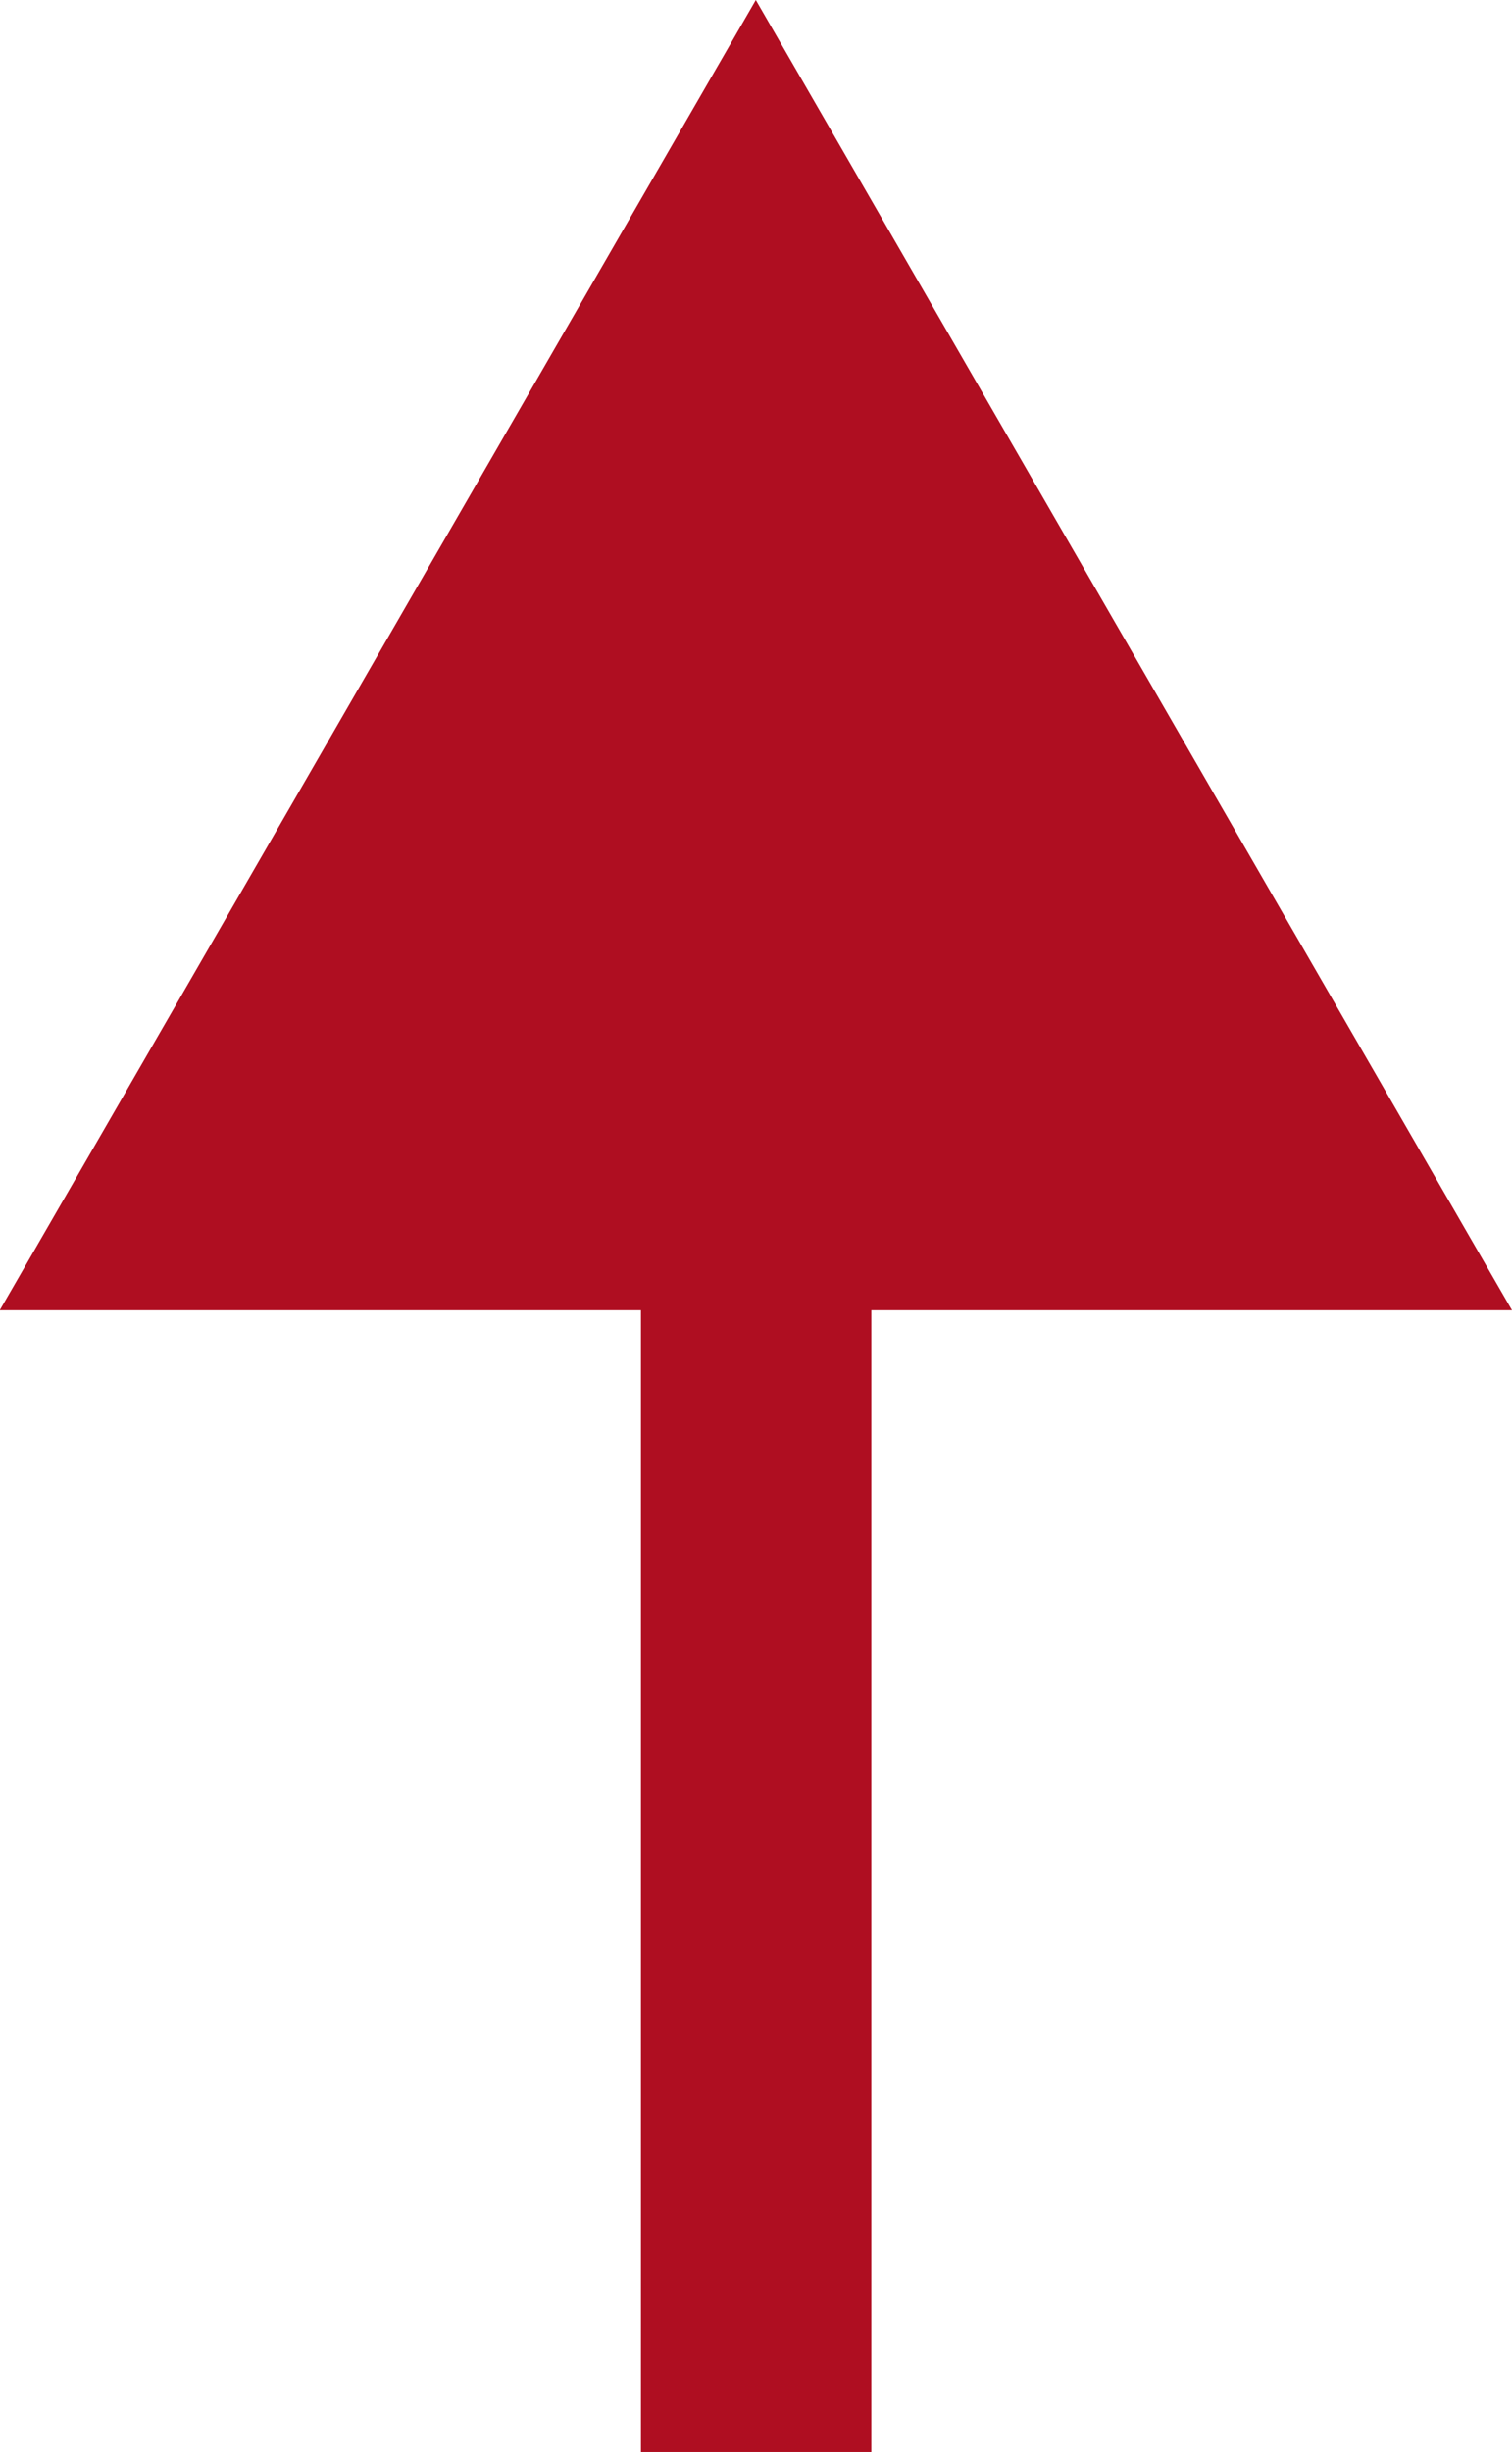 <svg xmlns="http://www.w3.org/2000/svg" width="11.675" height="18.919"
     viewBox="0 0 11.675 18.919">
    <g transform="translate(-1772.007 -1273.104)">
        <g transform="translate(1776.956 1275.73)">
            <rect width="1.779" height="16.292" fill="#af0e21"/>
        </g>
        <g transform="translate(1772.007 1273.104)">
            <g>
                <g>
                    <path d="M2259.939,768.229,2254.1,758.12l-5.838,10.109Z"
                          transform="translate(-2248.264 -758.12)" fill="#af0e21"/>
                </g>
            </g>
        </g>
    </g>
</svg>